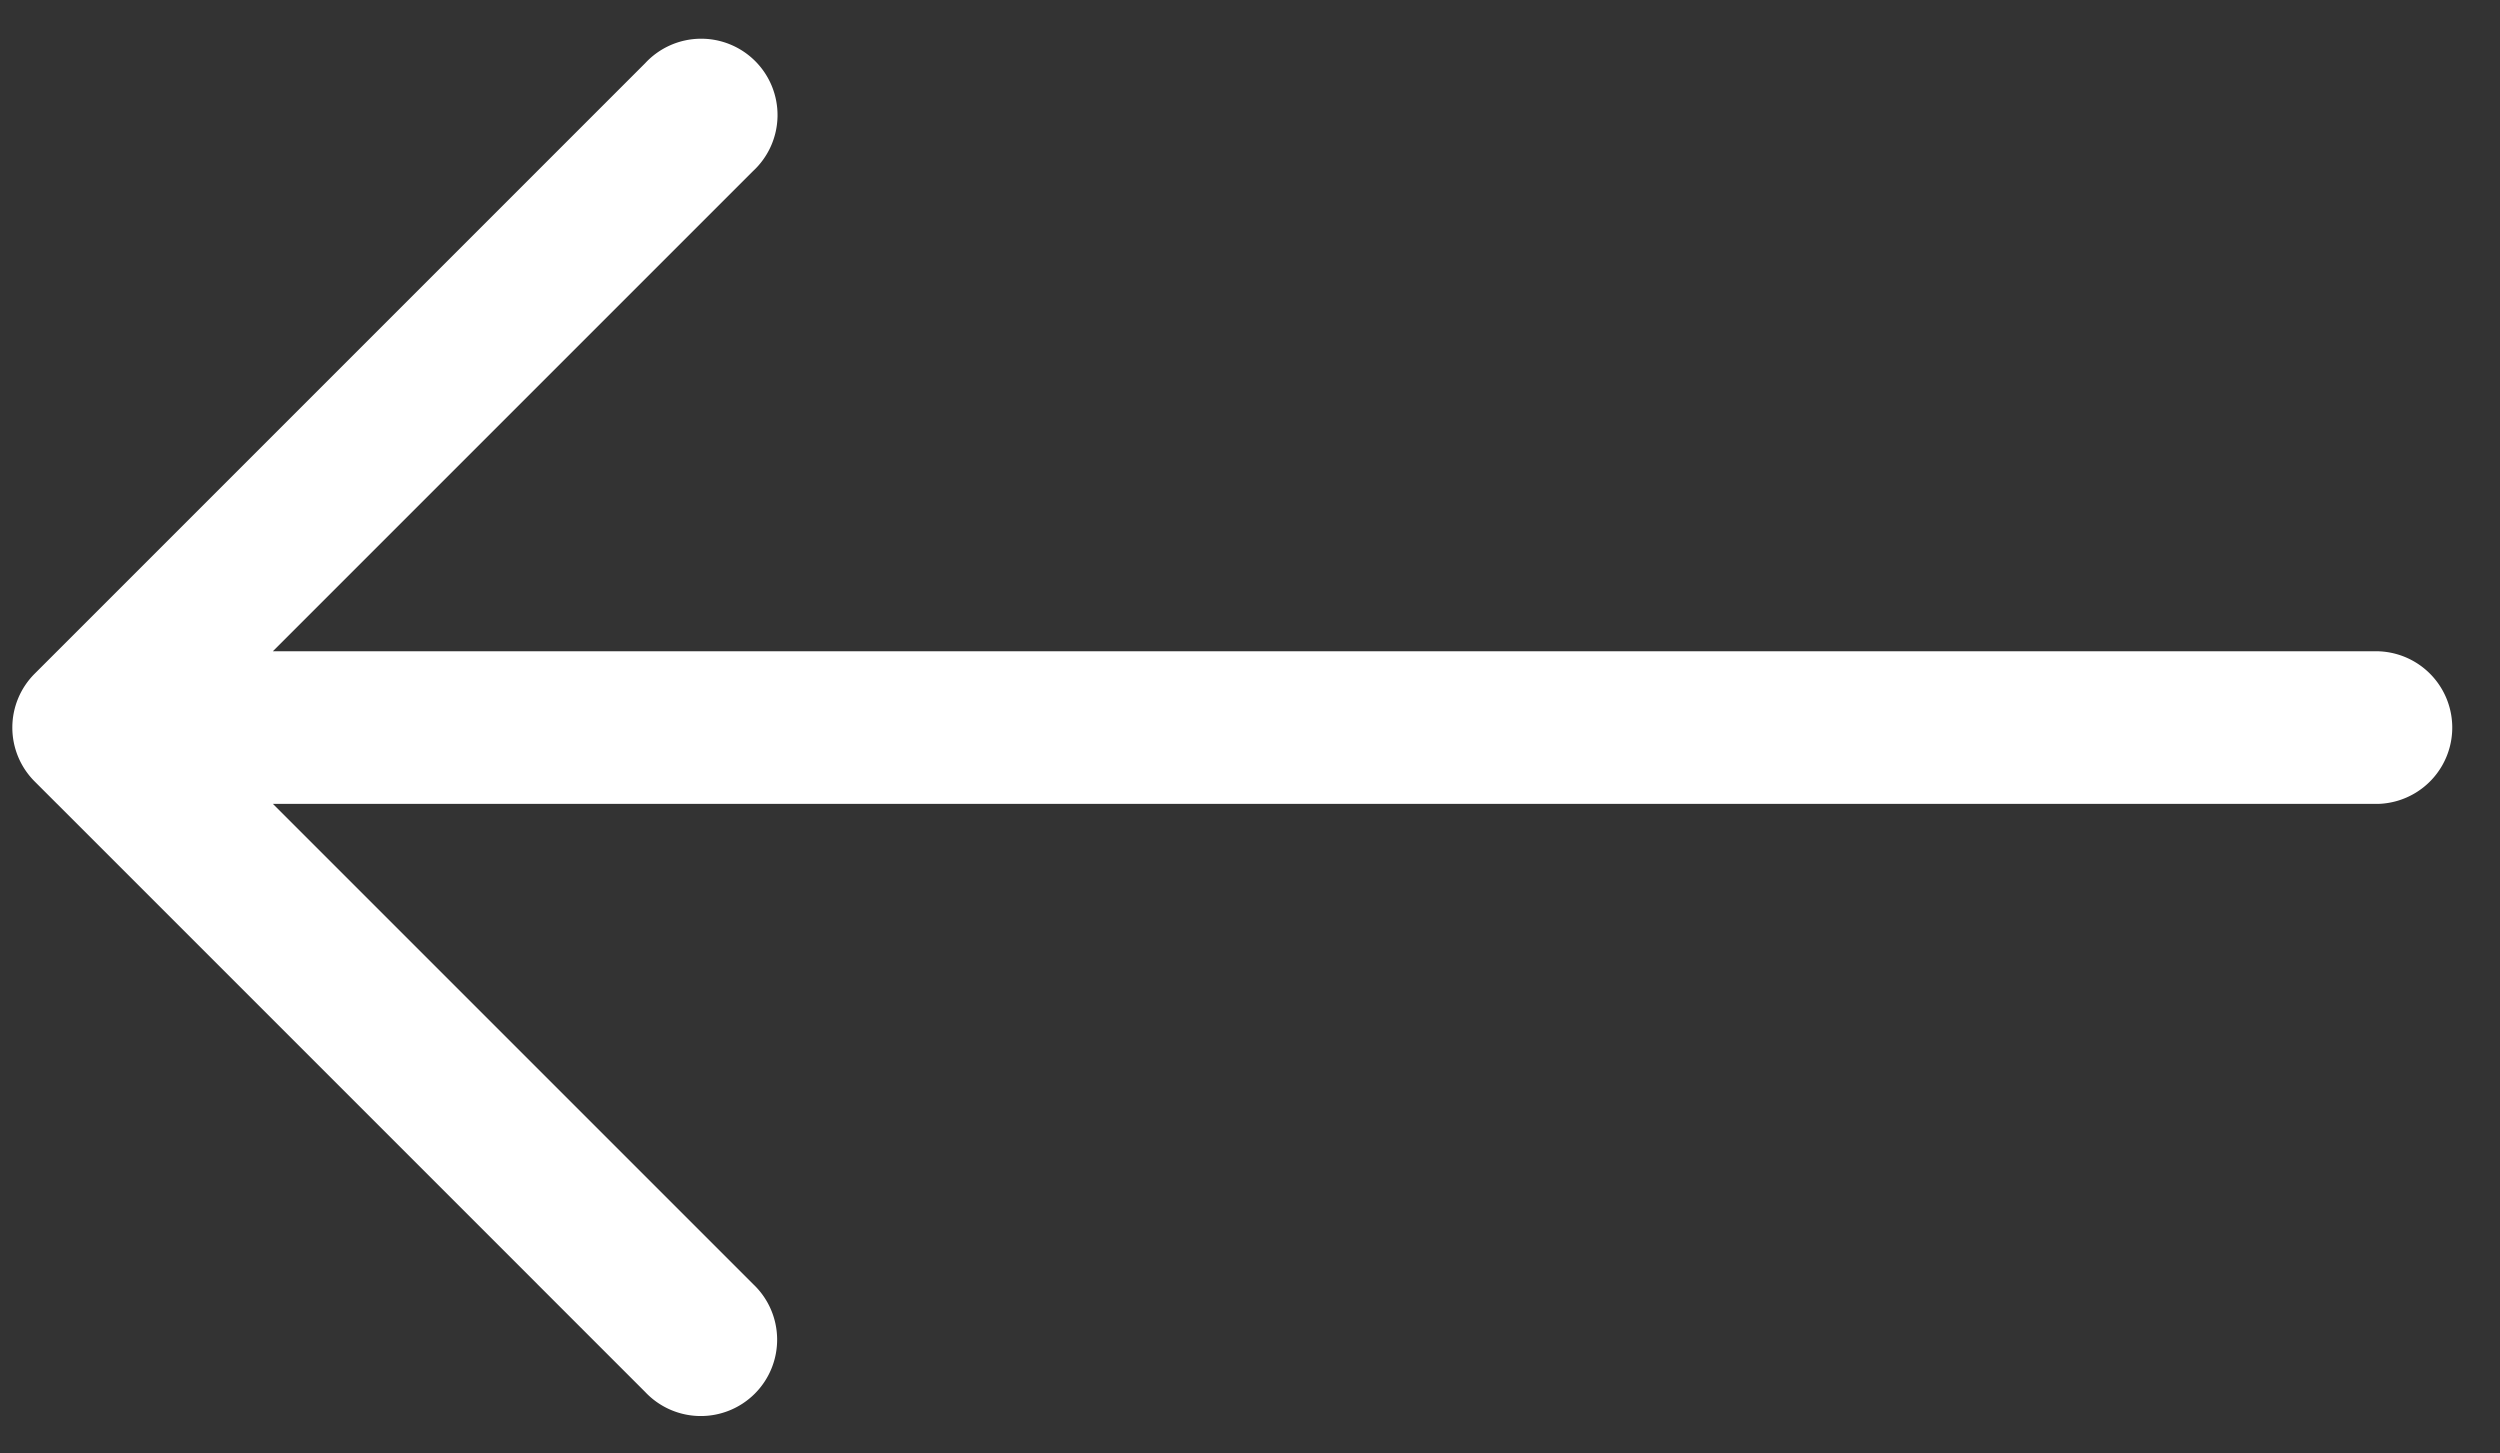 <svg xmlns="http://www.w3.org/2000/svg" width="43" height="25" fill="none"><rect width="100%" height="100%" fill="#333333" stroke="none"/><path fill="#fff" d="m.597 11.587 10.5-10.5a1.313 1.313 0 1 1 1.856 1.855l-8.26 8.26h36.209a1.313 1.313 0 0 1 0 2.625H4.694l8.26 8.26a1.313 1.313 0 1 1-1.857 1.855l-10.5-10.5a1.31 1.31 0 0 1 0-1.855"/></svg>